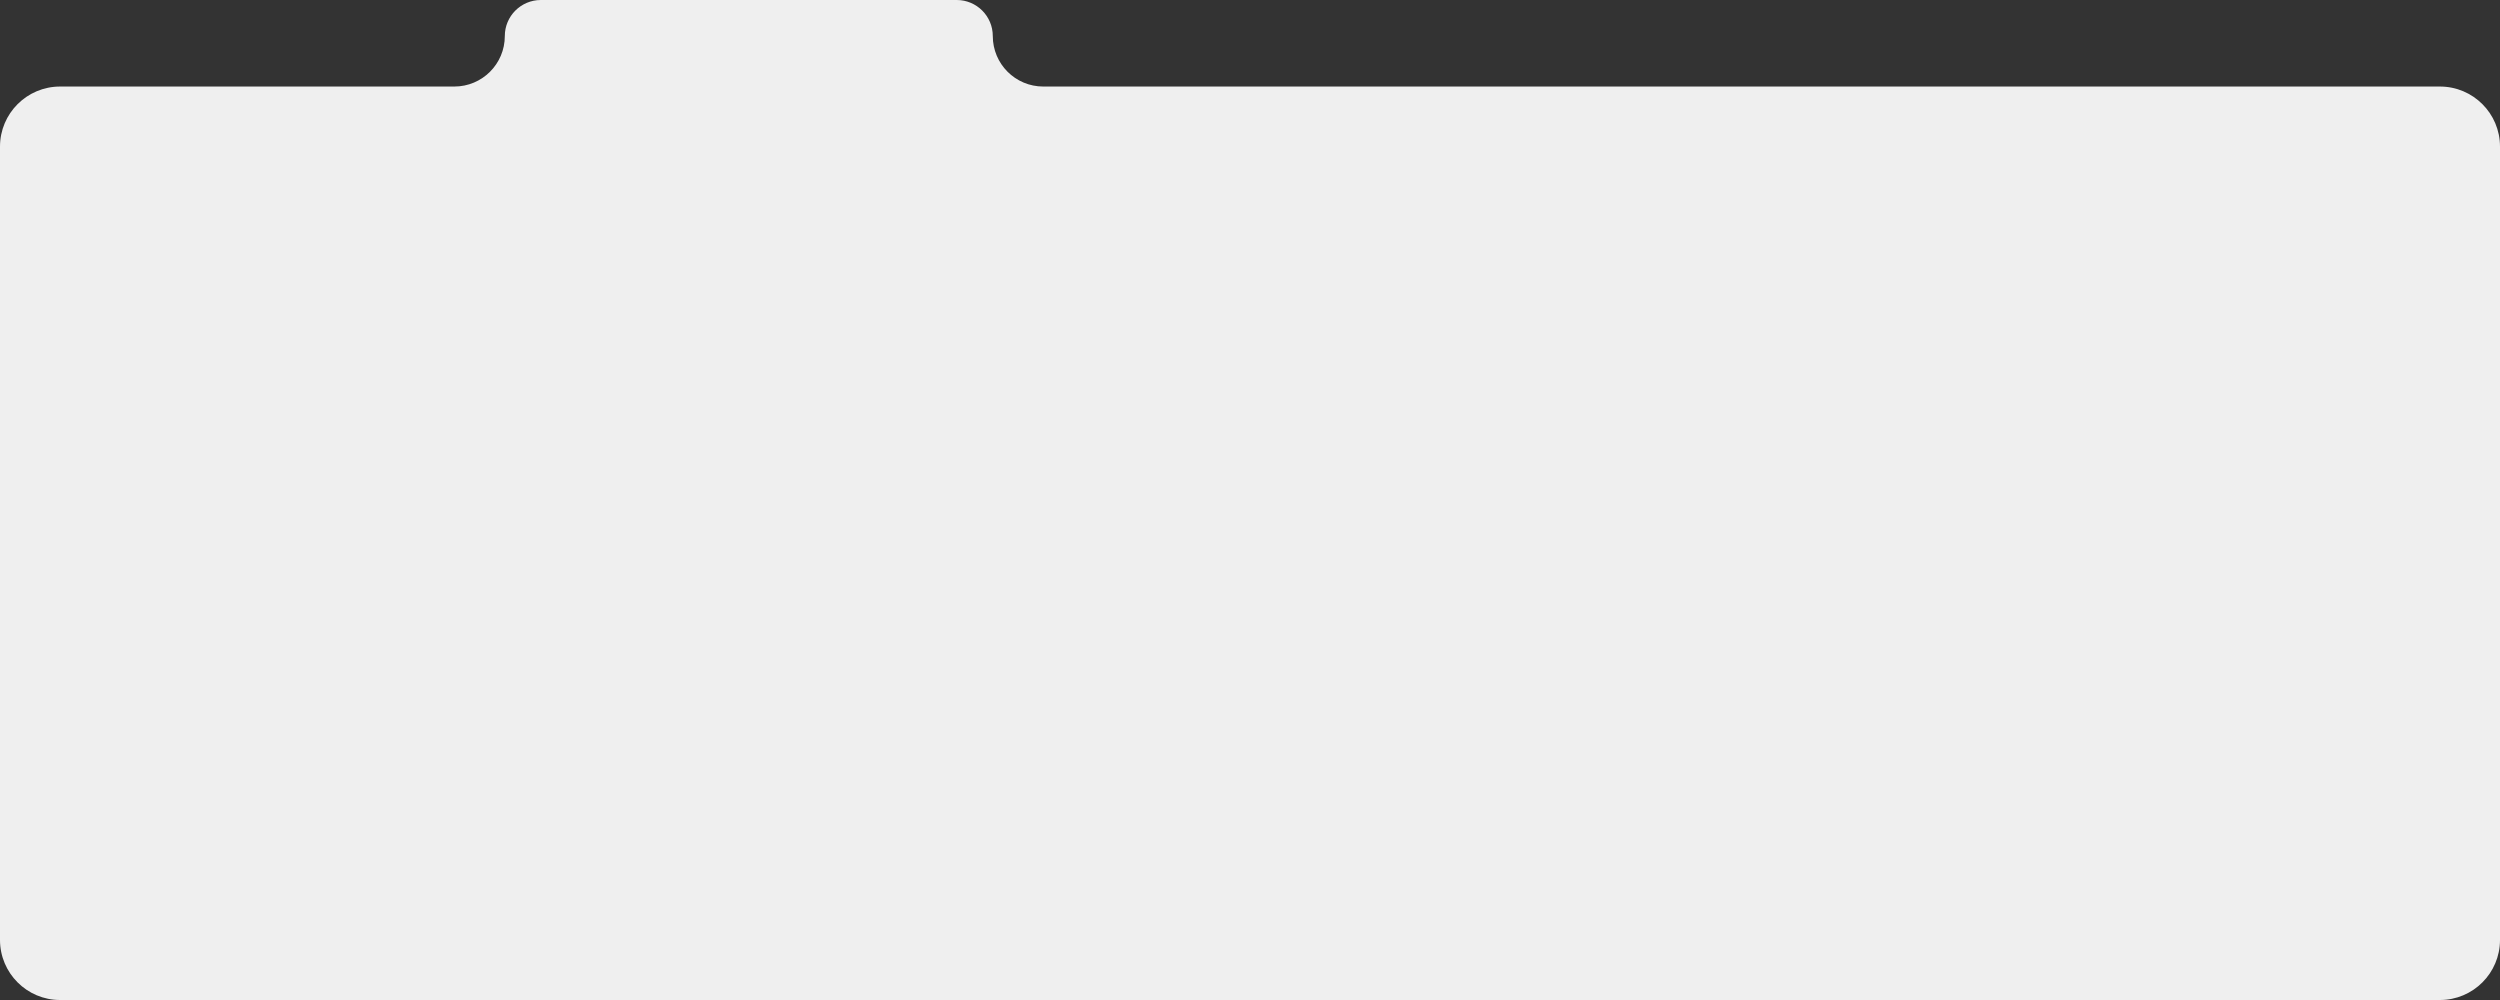 <?xml version="1.0" encoding="UTF-8"?> <svg xmlns="http://www.w3.org/2000/svg" width="1040" height="416" viewBox="0 0 1040 416" fill="none"><rect x="0" y="0" width="1040" height="416" fill="#333333" stroke="none"/><path d="M398 0C406.284 1.54622e-06 413 6.716 413 15V15C413 26.598 422.402 36 434 36H1015C1028.81 36 1040 47.193 1040 61V391C1040 404.807 1028.81 416 1015 416H25C11.193 416 4.83223e-07 404.807 0 391V61C0 47.193 11.193 36 25 36H189C200.598 36 210 26.598 210 15V15C210 6.716 216.716 0 225 0H398Z" fill="#EFEFEF"></path></svg> 